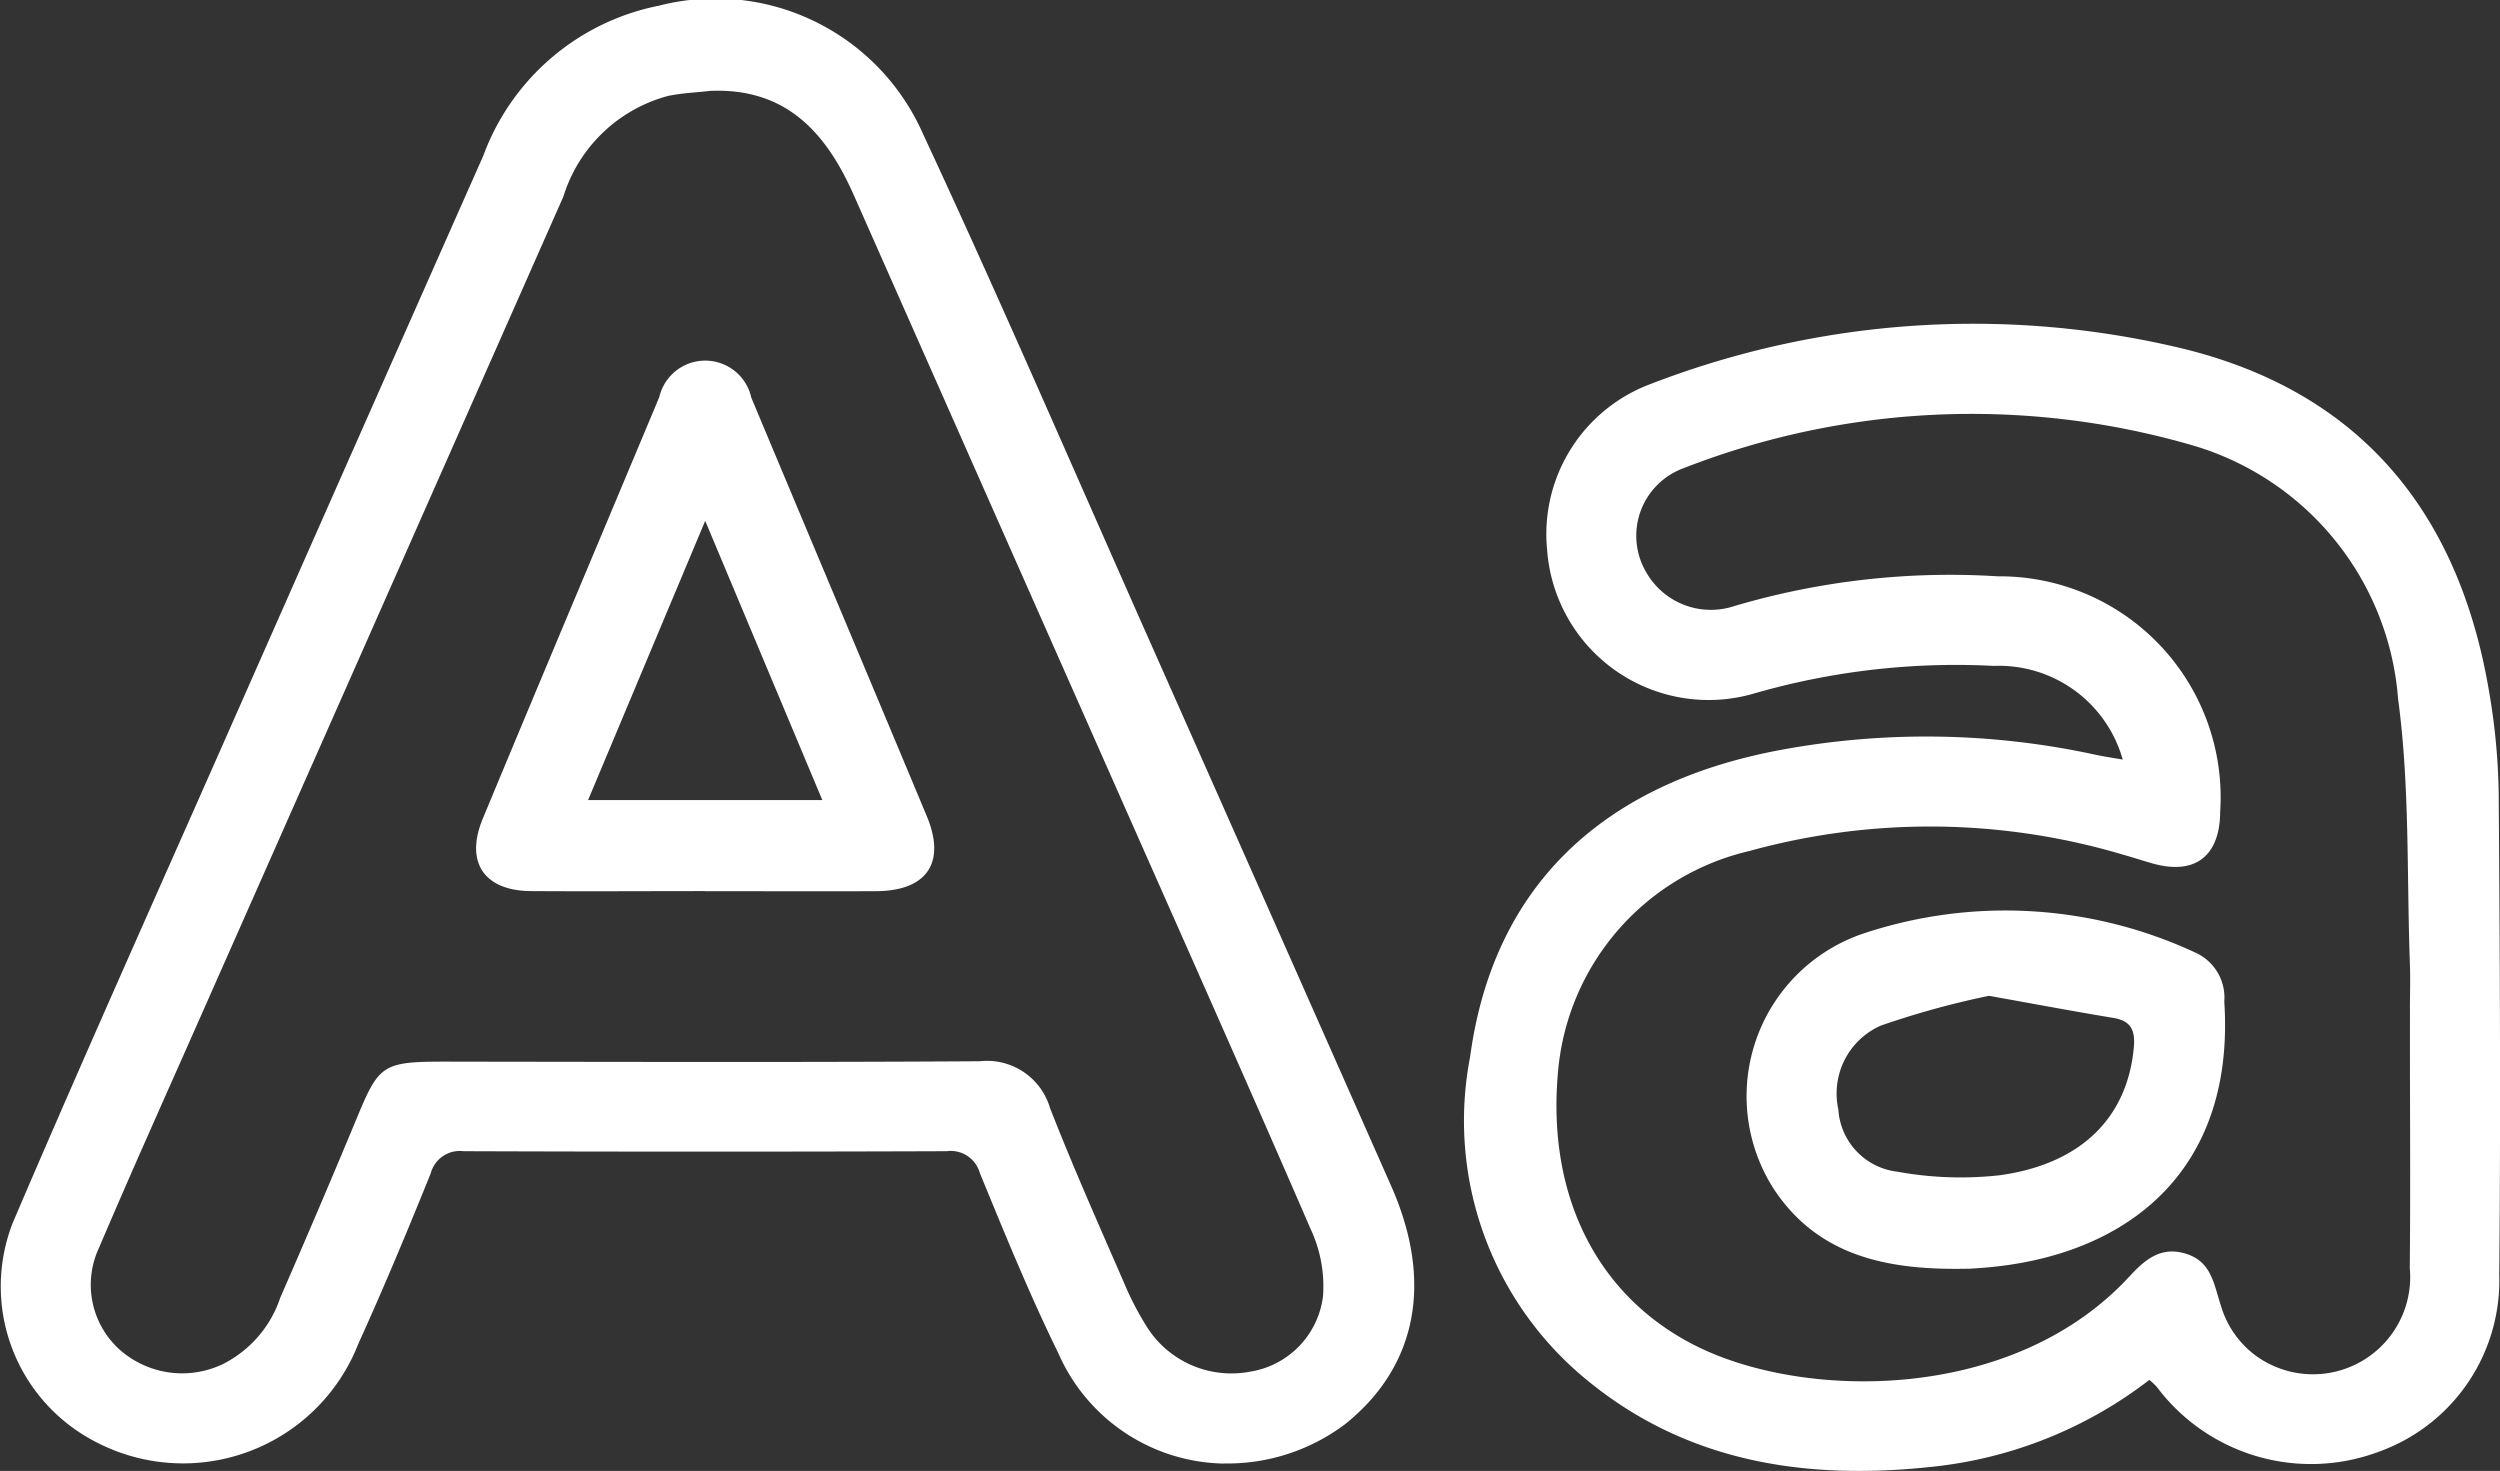 <svg xmlns="http://www.w3.org/2000/svg" width="65.675" height="38.641" viewBox="0 0 65.675 38.641"><rect x="0" y="0" width="65.675" height="38.641" fill="#333333" stroke="none"/><g id="Group_1536" data-name="Group 1536" transform="translate(0 -7.387)"><g id="Group_1537" data-name="Group 1537" transform="translate(0 7.387)"><path id="Path_2428" data-name="Path 2428" d="M32.151,60.431A4.836,4.836,0,0,1,27.8,57.526c-.757-1.541-1.405-3.137-2.059-4.726a.794.794,0,0,0-.872-.575q-6.346.023-12.691,0a.791.791,0,0,0-.864.585c-.606,1.5-1.231,3-1.9,4.473a4.945,4.945,0,0,1-6.99,2.53A4.591,4.591,0,0,1,.334,54.108C2.274,49.57,4.3,45.068,6.29,40.553q3.2-7.244,6.408-14.484a6.2,6.2,0,0,1,4.615-3.937,5.957,5.957,0,0,1,6.928,3.354C26.324,29.959,28.277,34.493,30.28,39q3.139,7.069,6.268,14.143c1.113,2.517.676,4.741-1.211,6.252a5.139,5.139,0,0,1-3.186,1.033M18.645,24.372c-.365.042-.736.055-1.093.131A3.944,3.944,0,0,0,14.8,27.147Q9.989,38.027,5.173,48.906c-.864,1.954-1.739,3.9-2.577,5.868a2.291,2.291,0,0,0,.521,2.64,2.474,2.474,0,0,0,2.745.4,3.018,3.018,0,0,0,1.5-1.74q.9-2.06,1.767-4.132c.905-2.146.683-2.072,3.11-2.069,4.5.006,9,.018,13.5-.011a1.725,1.725,0,0,1,1.845,1.228c.606,1.555,1.288,3.081,1.953,4.612a7.823,7.823,0,0,0,.614,1.173,2.625,2.625,0,0,0,2.687,1.142,2.29,2.29,0,0,0,1.918-1.987,3.547,3.547,0,0,0-.327-1.763c-1.708-3.943-3.461-7.867-5.2-11.8q-3.4-7.679-6.8-15.359c-.73-1.653-1.79-2.827-3.786-2.737" transform="translate(0 -21.983)" fill="#fff"></path><path id="Path_2429" data-name="Path 2429" d="M225.469,79.393a3.379,3.379,0,0,0-3.388-2.461,19.133,19.133,0,0,0-6.269.717,4.254,4.254,0,0,1-5.464-3.764,4.208,4.208,0,0,1,2.6-4.312,23.515,23.515,0,0,1,14.129-.969c4.691,1.159,7.251,4.36,8.025,9.055a17.057,17.057,0,0,1,.244,2.642c.03,4.207.055,8.415.014,12.622a4.777,4.777,0,0,1-3.2,4.666,5.062,5.062,0,0,1-5.8-1.722,2.038,2.038,0,0,0-.191-.178,11.261,11.261,0,0,1-5.664,2.278c-3.312.364-6.455-.089-9.115-2.277a8.8,8.8,0,0,1-3.066-8.482c.6-4.458,3.446-7.193,8.163-8.069a20.931,20.931,0,0,1,8.28.13c.212.045.426.076.709.125m7.538,6.575c0-.393.013-.788,0-1.181-.086-2.331,0-4.686-.311-6.988a7.542,7.542,0,0,0-5.466-6.681,20.8,20.8,0,0,0-13.31.621,1.891,1.891,0,0,0-.961,2.758,1.954,1.954,0,0,0,2.3.862,20,20,0,0,1,6.924-.781,5.807,5.807,0,0,1,5.839,6.185c-.006,1.164-.658,1.668-1.764,1.361-.26-.072-.517-.158-.777-.231a17.794,17.794,0,0,0-9.822-.1,6.53,6.53,0,0,0-5.037,5.863c-.277,3.243,1.063,5.86,3.643,7.146,2.85,1.42,8.313,1.483,11.367-1.825.392-.425.813-.805,1.47-.609.688.2.748.787.937,1.363a2.514,2.514,0,0,0,.915,1.318,2.554,2.554,0,0,0,4.049-2.3c.022-2.263,0-4.526.005-6.789" transform="translate(-169.705 -59.439)" fill="#fff"></path><path id="Path_2430" data-name="Path 2430" d="M73.653,87.136c-1.524,0-3.049.01-4.573,0-1.232-.011-1.737-.761-1.26-1.909,1.535-3.694,3.091-7.38,4.635-11.07a1.239,1.239,0,0,1,2.416.014c1.535,3.668,3.081,7.331,4.612,11,.509,1.221,0,1.96-1.332,1.967-1.5.008-3,0-4.5,0m.009-9.727-3.076,7.333h6.153l-3.076-7.333" transform="translate(-55.135 -63.727)" fill="#fff"></path><path id="Path_2431" data-name="Path 2431" d="M253.926,160.685c-2.013.043-3.917-.259-5.129-2.095a4.511,4.511,0,0,1,2.353-6.71,11.815,11.815,0,0,1,8.759.518,1.294,1.294,0,0,1,.723,1.268c.294,4.48-2.579,6.7-6.338,6.995-.122.01-.245.017-.368.025m.518-7.169a22.729,22.729,0,0,0-2.831.78,1.946,1.946,0,0,0-1.12,2.2,1.758,1.758,0,0,0,1.553,1.64,9.255,9.255,0,0,0,2.694.092c2.15-.3,3.348-1.529,3.515-3.354.04-.439-.062-.7-.535-.778-1.037-.171-2.069-.366-3.276-.582" transform="translate(-202.2 -127.356)" fill="#fff"></path></g></g></svg>